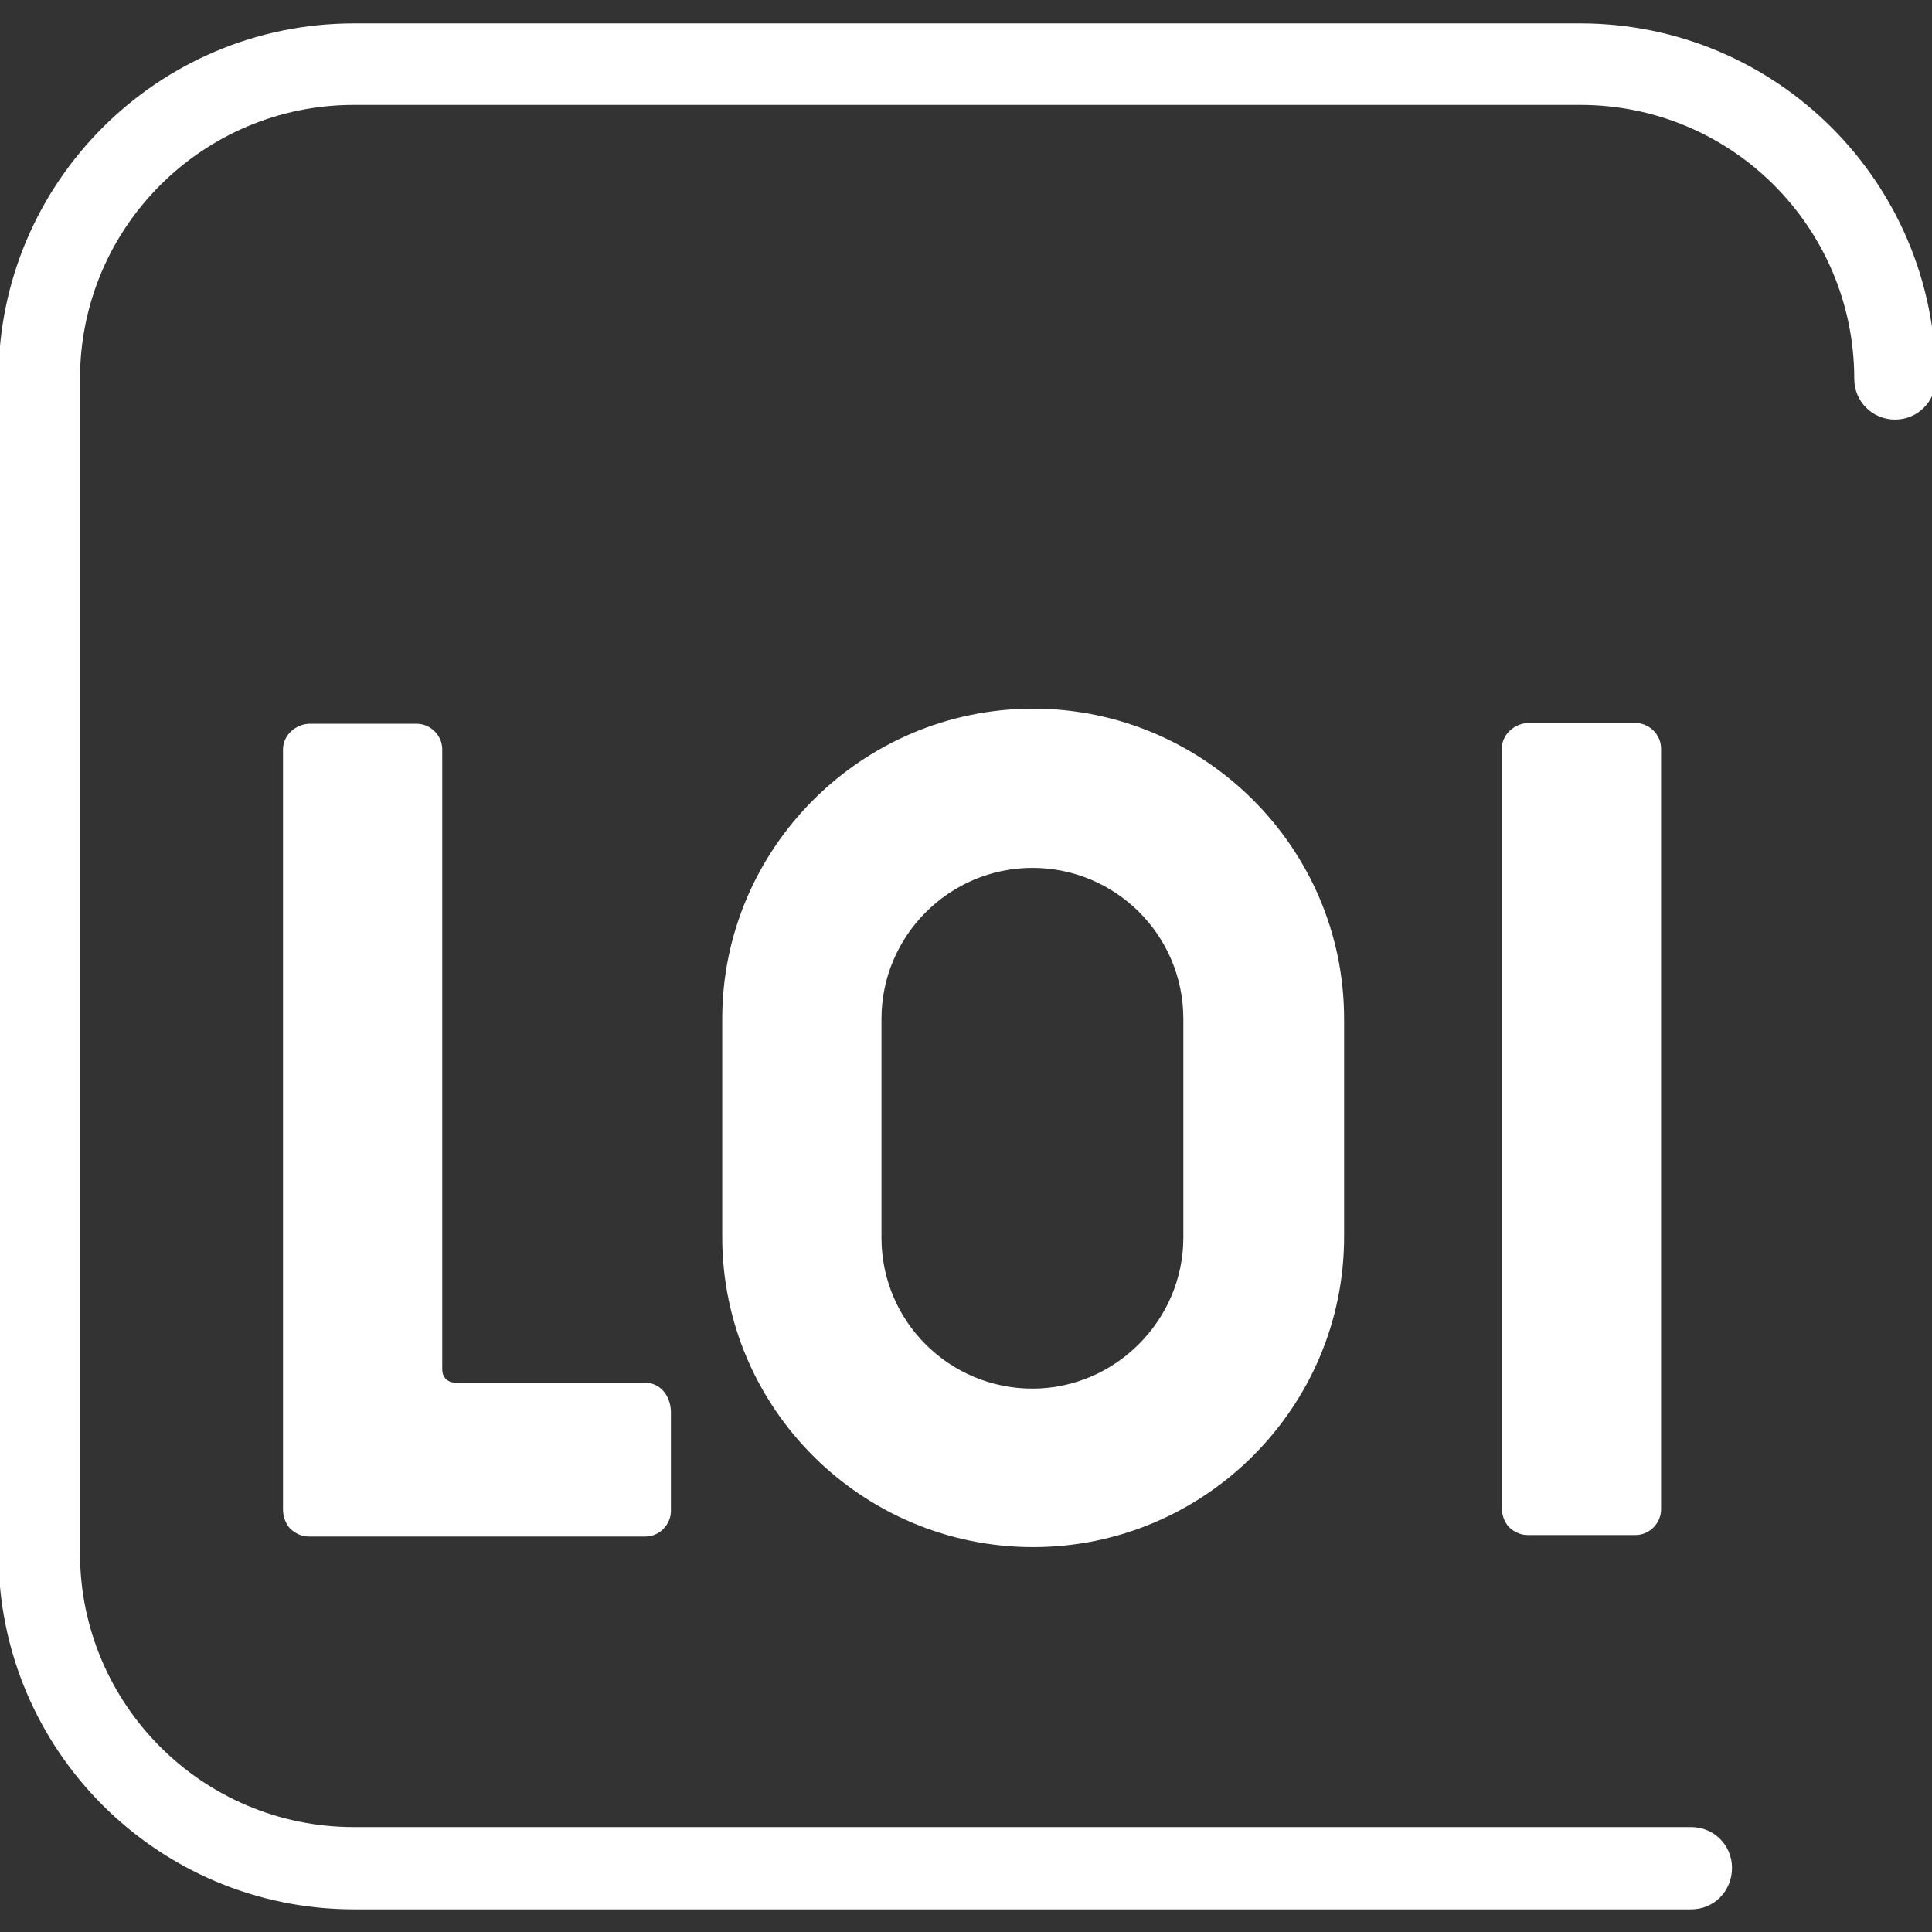 <?xml version="1.0" encoding="utf-8"?>
<!-- Generator: Adobe Illustrator 17.1.0, SVG Export Plug-In . SVG Version: 6.00 Build 0)  -->
<!DOCTYPE svg PUBLIC "-//W3C//DTD SVG 1.1//EN" "http://www.w3.org/Graphics/SVG/1.1/DTD/svg11.dtd">
<svg version="1.1" id="Laag_1" xmlns="http://www.w3.org/2000/svg" xmlns:xlink="http://www.w3.org/1999/xlink" x="0px" y="0px"
	 viewBox="0 0 256 256" enable-background="new 0 0 256 256" xml:space="preserve">
<rect x="0" y="0" width="256" height="256" fill="#333333" stroke="none"/>
<path fill="#FFFFFF" d="M224.1,253H46.9c-26,0-47.1-21.1-47.1-47.1V50.2c0-26,21.1-47.1,47.1-47.1h162.5c26,0,47.1,21.1,47.1,47.1
	c0,3-2.4,5.4-5.4,5.4c-3,0-5.4-2.4-5.4-5.4c0-20-16.2-36.3-36.3-36.3H46.9c-20,0-36.3,16.2-36.3,36.3v155.6
	c0,20,16.2,36.3,36.3,36.3h177.2c3,0,5.4,2.4,5.4,5.4C229.5,250.6,227.1,253,224.1,253z"/>
<path fill="#FFFFFF" d="M136.9,93.9c-22.7,0-41.2,18.5-41.2,41.1v28.9c0,22.7,18.5,41.1,41.2,41.1c22.7,0,41.2-18.5,41.2-41.1V135
	C178.1,112.3,159.5,93.9,136.9,93.9 M156.8,164c0,10.9-9,20-20,20c-11,0-20-8.9-20-20v-29c0-11,9-20,20-20s20,8.9,20,20V164z"/>
<path fill="#FFFFFF" d="M85.4,183.2H60.1c-0.9-0.1-1.5-0.8-1.5-1.7V99.3c0-1.9-1.6-3.4-3.4-3.4H41.1c-1.9,0-3.6,1.5-3.6,3.4V200
	c0,0.9,0.3,1.8,0.9,2.5c0.6,0.6,1.5,1.1,2.5,1.1h44.6c1.9,0,3.4-1.6,3.4-3.4v-13.2C88.8,184.7,87.3,183.2,85.4,183.2"/>
<path fill="#FFFFFF" d="M220.1,99.2c0-1.9-1.6-3.4-3.4-3.4h-14.1c-1.9,0-3.6,1.5-3.6,3.4v100.6c0,0.9,0.3,1.8,0.9,2.5
	c0.6,0.6,1.5,1.1,2.5,1.1h14.3c1.9,0,3.4-1.6,3.4-3.4L220.1,99.2z"/>
</svg>
